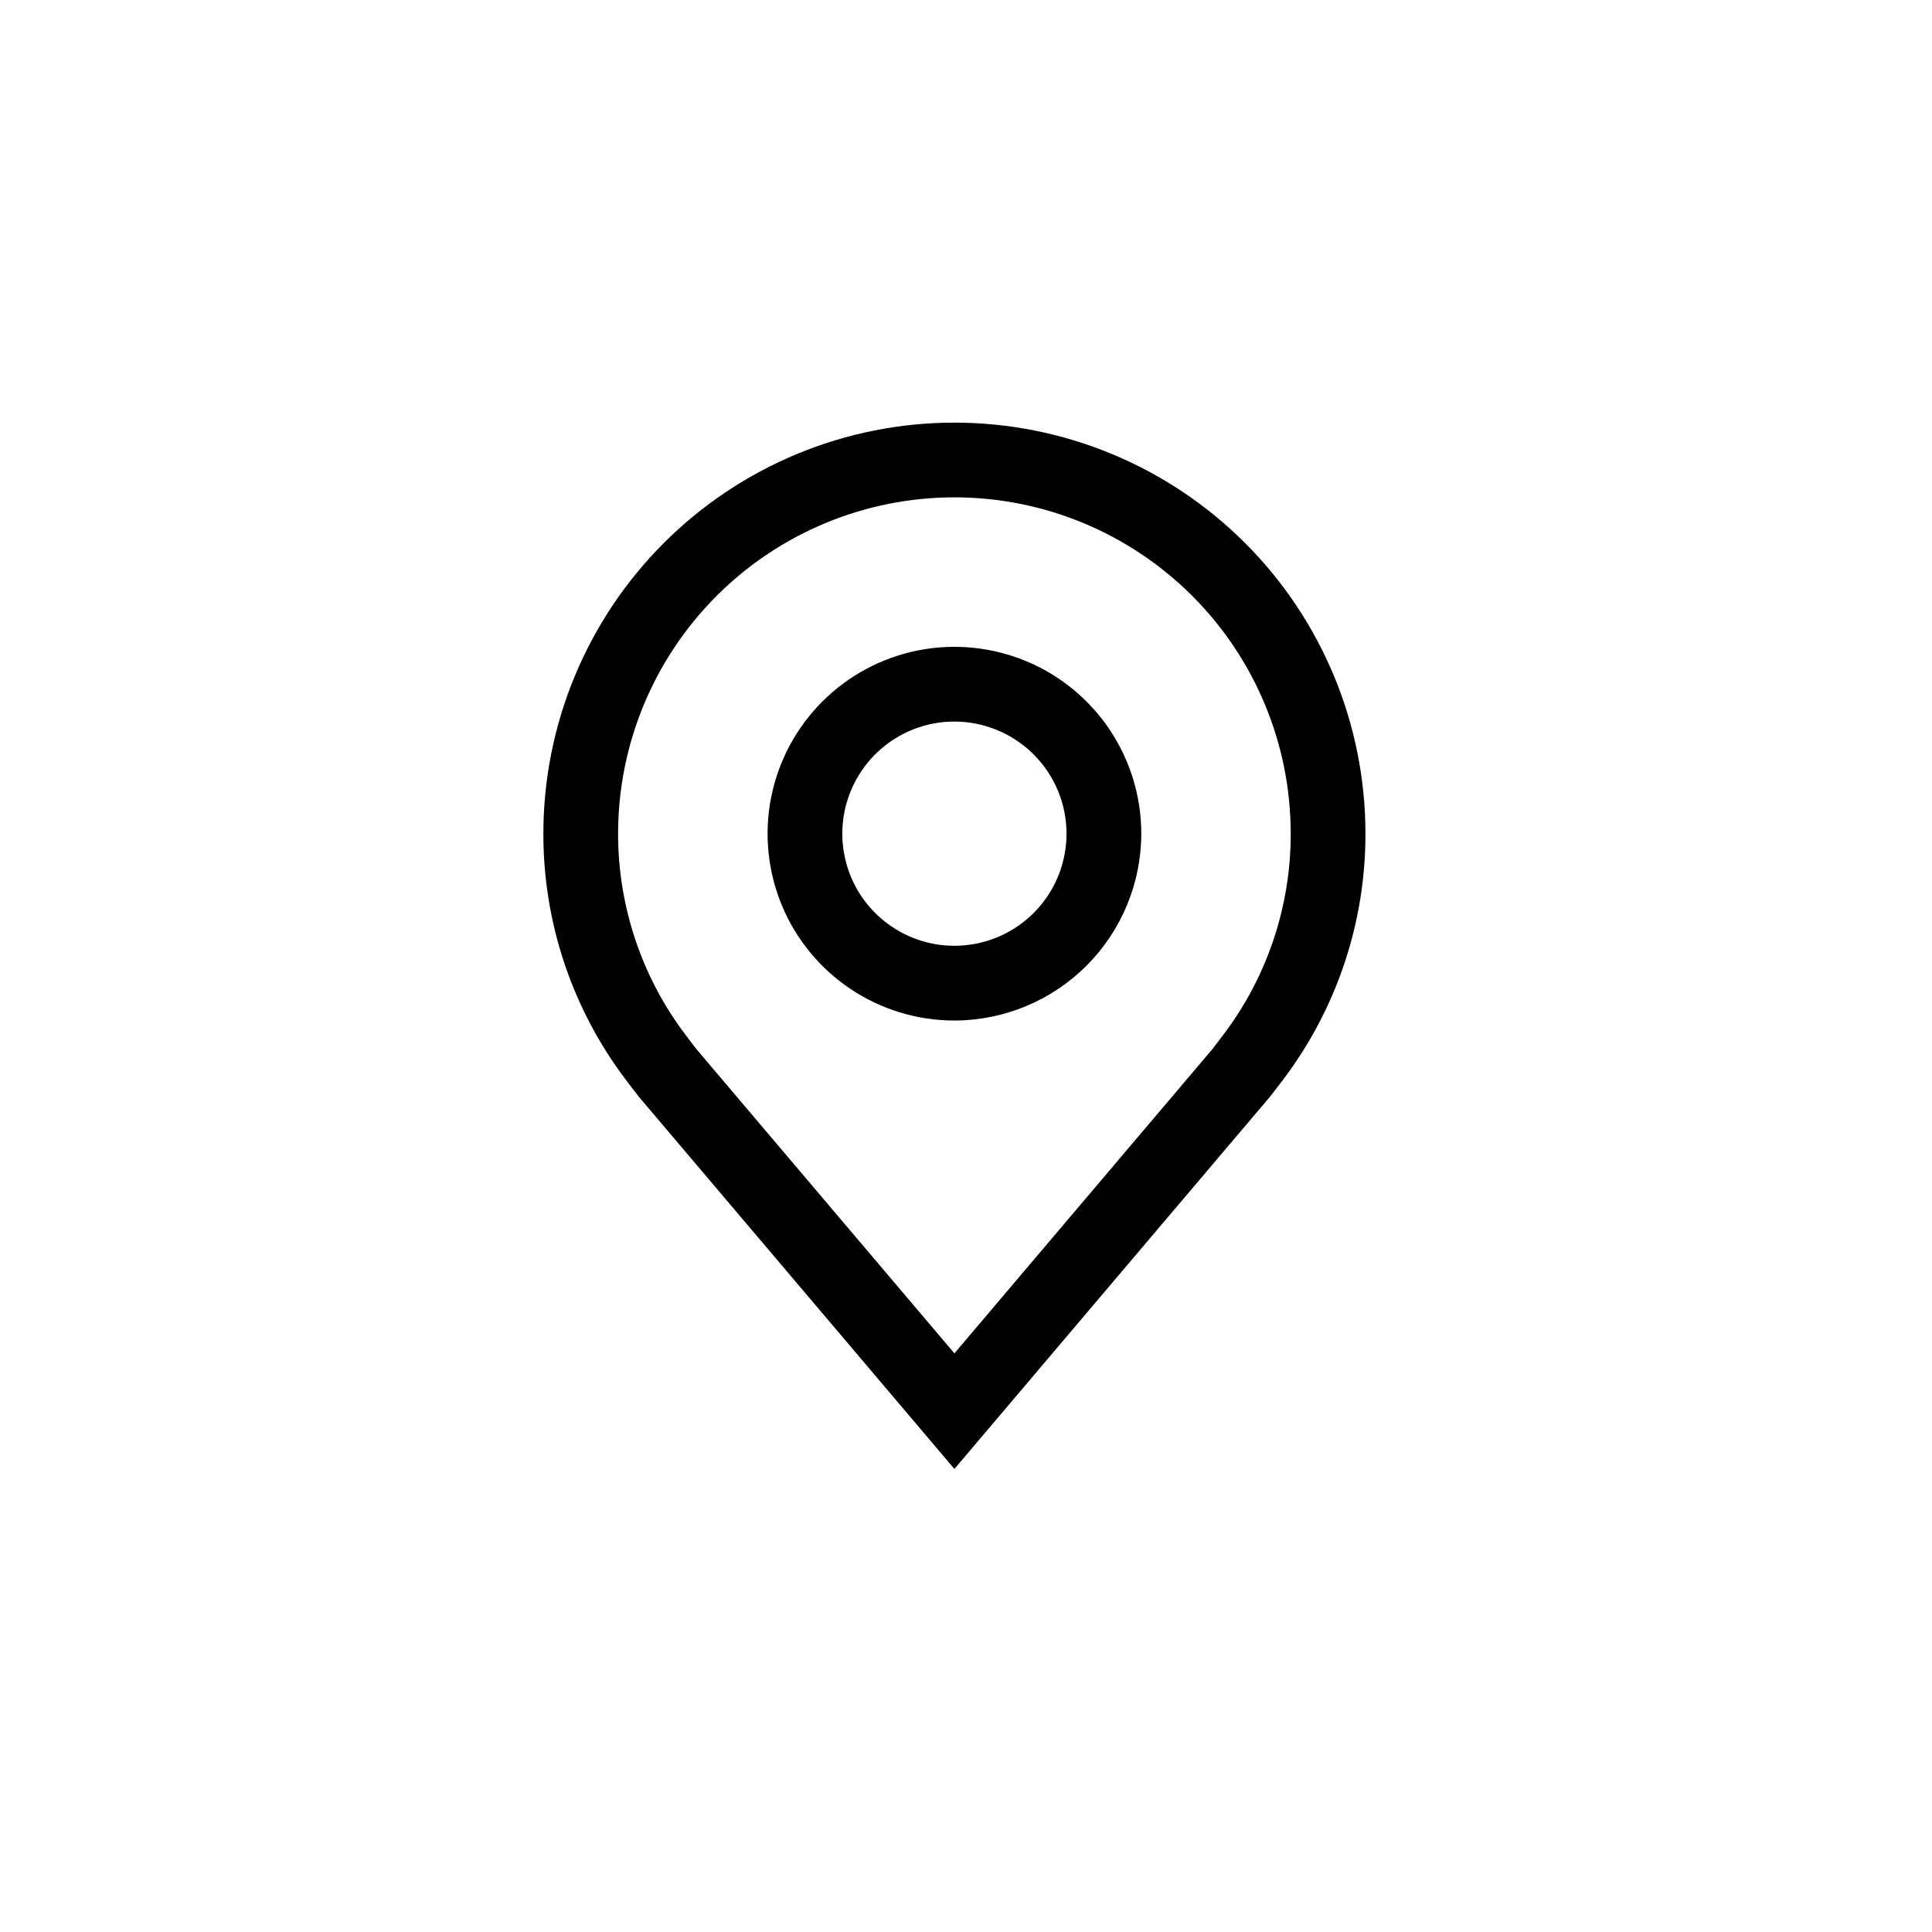 <svg width="40" height="40" viewBox="0 0 40 40" fill="none" xmlns="http://www.w3.org/2000/svg">
<path d="M19.76 21.129C18.995 21.129 18.247 20.902 17.611 20.477C16.975 20.052 16.479 19.447 16.186 18.741C15.894 18.034 15.817 17.256 15.966 16.506C16.116 15.755 16.484 15.066 17.025 14.525C17.566 13.984 18.255 13.616 19.006 13.466C19.756 13.317 20.534 13.394 21.241 13.686C21.948 13.979 22.552 14.475 22.977 15.111C23.402 15.747 23.629 16.495 23.629 17.26C23.627 18.286 23.22 19.269 22.494 19.994C21.769 20.72 20.786 21.127 19.76 21.129V21.129ZM19.76 14.939C19.301 14.939 18.852 15.075 18.471 15.33C18.089 15.585 17.792 15.948 17.616 16.372C17.44 16.796 17.394 17.263 17.484 17.713C17.573 18.163 17.794 18.577 18.119 18.901C18.444 19.226 18.857 19.447 19.308 19.537C19.758 19.626 20.224 19.58 20.648 19.405C21.073 19.229 21.435 18.931 21.69 18.55C21.945 18.168 22.081 17.719 22.081 17.26C22.081 16.645 21.836 16.055 21.401 15.62C20.966 15.185 20.376 14.94 19.76 14.939Z" fill="black"/>
<path d="M19.76 30.413L13.234 22.716C13.197 22.671 12.965 22.366 12.965 22.366C11.85 20.898 11.247 19.104 11.25 17.26C11.25 15.003 12.147 12.839 13.743 11.243C15.339 9.647 17.503 8.75 19.76 8.75C22.017 8.75 24.182 9.647 25.778 11.243C27.374 12.839 28.27 15.003 28.27 17.26C28.273 19.103 27.671 20.896 26.557 22.364L26.556 22.366C26.556 22.366 26.324 22.671 26.289 22.712L19.76 30.413ZM14.2 21.434C14.2 21.435 14.38 21.673 14.421 21.724L19.76 28.02L25.106 21.715C25.14 21.672 25.322 21.433 25.322 21.432C26.233 20.232 26.725 18.767 26.723 17.26C26.723 15.414 25.99 13.643 24.684 12.337C23.378 11.031 21.607 10.297 19.76 10.297C17.914 10.297 16.142 11.031 14.837 12.337C13.531 13.643 12.797 15.414 12.797 17.26C12.796 18.767 13.288 20.234 14.2 21.434V21.434Z" fill="black"/>
</svg>
